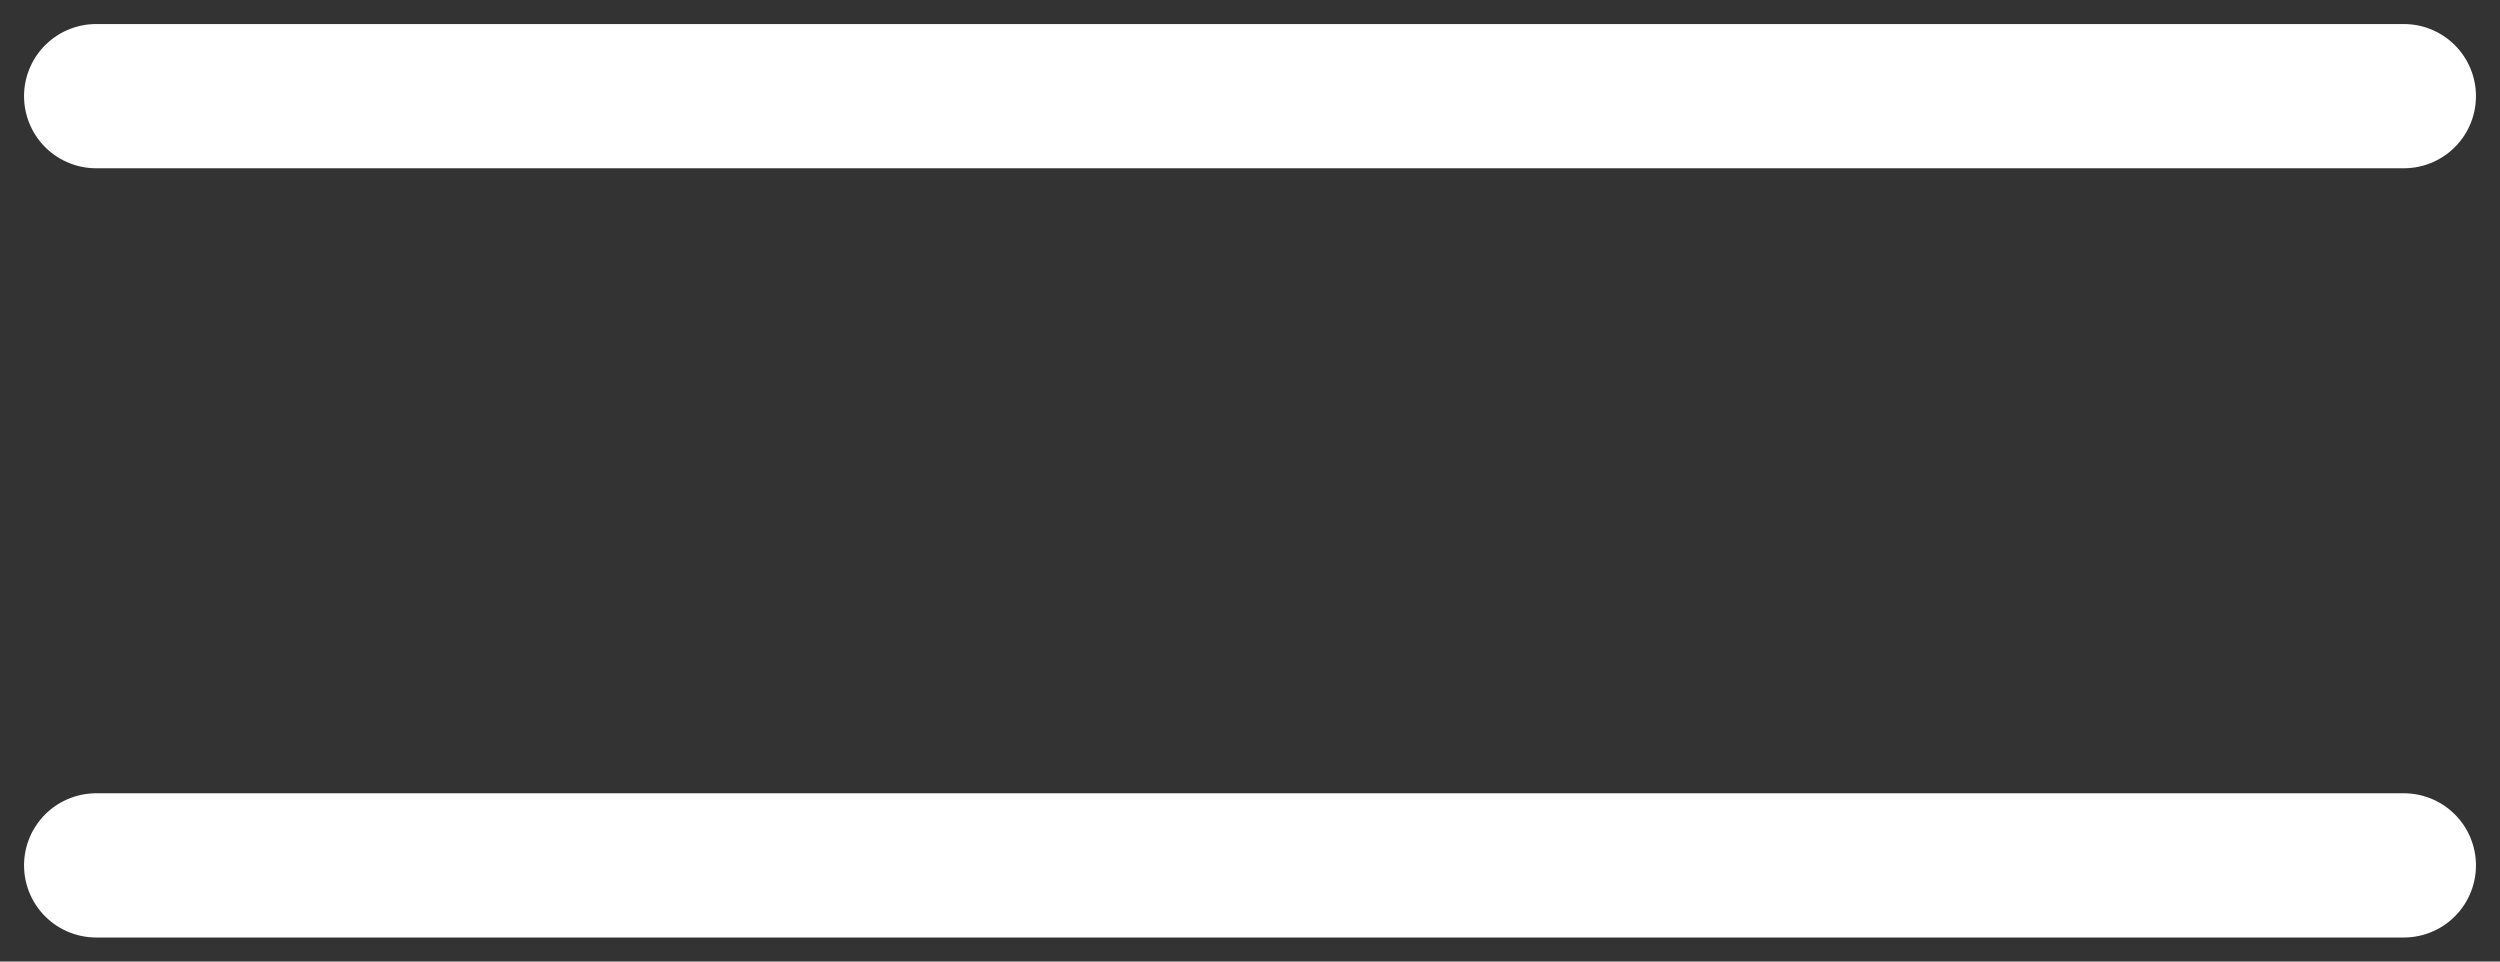 <svg width="26" height="10" viewBox="0 0 26 10" fill="none" xmlns="http://www.w3.org/2000/svg">
<rect x="0" y="0" width="26" height="10" fill="#333333" stroke="none"/>
<path d="M1 1H25" stroke="white" stroke-width="1.5" stroke-linecap="round"/>
<path d="M1 9H25" stroke="white" stroke-width="1.5" stroke-linecap="round"/>
</svg>
